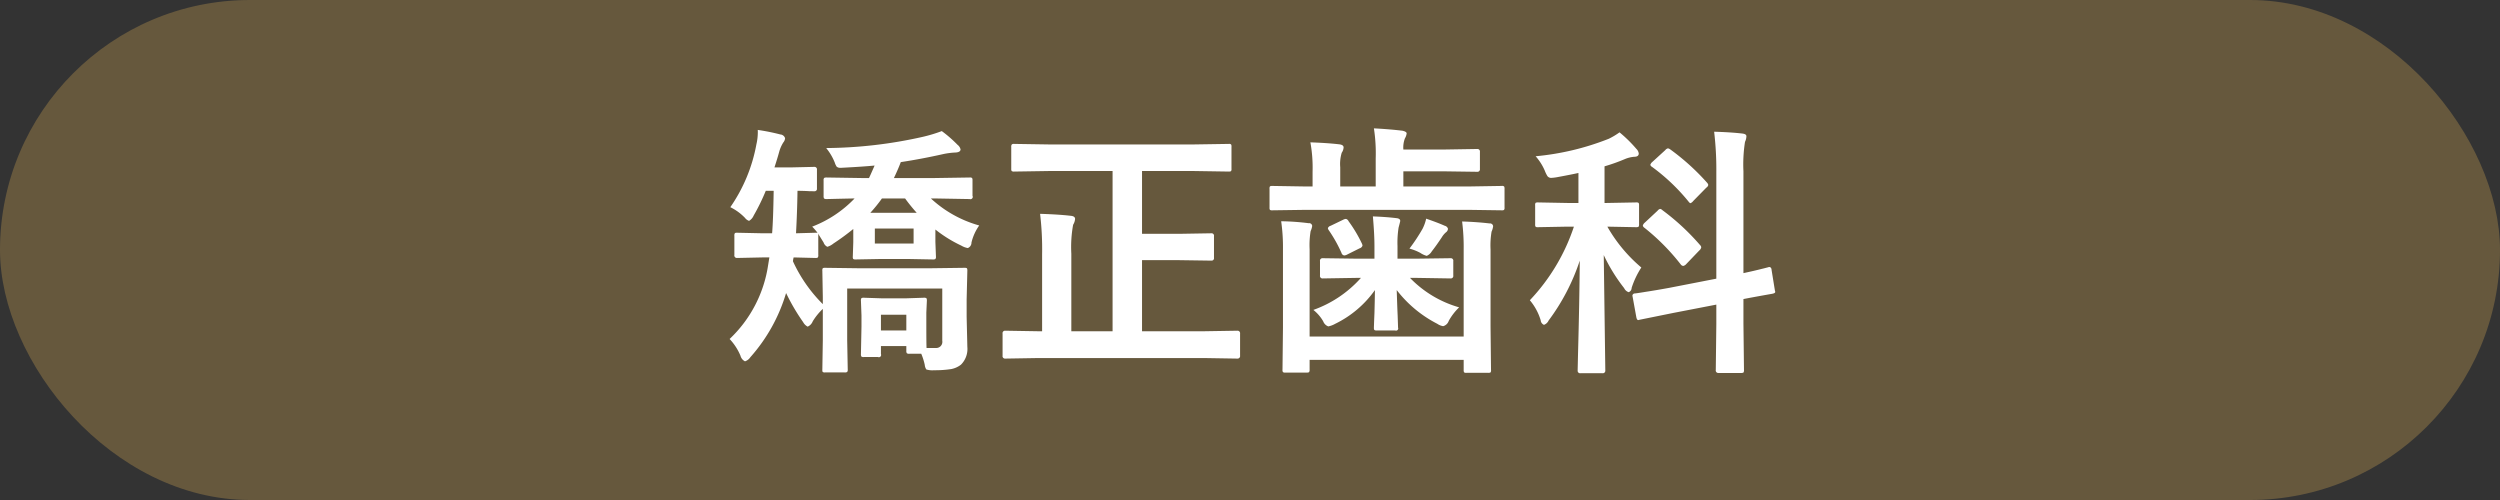 <svg id="tit-矯正歯科.svg" xmlns="http://www.w3.org/2000/svg" width="320" height="64" viewBox="0 0 320 64">
  <rect x="0" y="0" width="320" height="64" fill="#333333" stroke="none"/>
  <defs>
    <style>
      .cls-1 {
        fill: #66583d;
      }

      .cls-2 {
        fill: #fff;
        fill-rule: evenodd;
      }
    </style>
  </defs>
  <rect id="base" class="cls-1" width="320" height="64" rx="32" ry="32"/>
  <path id="矯正歯科" class="cls-2" d="M1153.36,1180.89a1.08,1.08,0,0,0,.52.38,1.434,1.434,0,0,0,.59-0.68,26.612,26.612,0,0,0,1.55-3.17h1.01c-0.04,2.57-.11,4.39-0.2,5.44h-1.23l-3.27-.07a0.437,0.437,0,0,0-.26.05,0.532,0.532,0,0,0-.07.35v2.44a0.321,0.321,0,0,0,.33.39l3.27-.07h0.88l-0.16.98a16.3,16.3,0,0,1-4.93,9.46,7.139,7.139,0,0,1,1.39,2.14,1.108,1.108,0,0,0,.58.72,1.307,1.307,0,0,0,.68-0.52,21.654,21.654,0,0,0,4.58-8.22,26.053,26.053,0,0,0,2.18,3.72,1.4,1.4,0,0,0,.58.58,1.22,1.22,0,0,0,.65-0.68,7.692,7.692,0,0,1,1.29-1.59v4.02l-0.06,3.73a0.73,0.73,0,0,0,.04.32,0.508,0.508,0,0,0,.32.06h2.47a0.637,0.637,0,0,0,.34-0.05,0.453,0.453,0,0,0,.08-0.33l-0.07-3.73v-6.63h12.17v6.69a0.784,0.784,0,0,1-.85.92h-1.16c-0.02-.27-0.03-1.26-0.03-2.99v-1.53l0.07-1.53a0.635,0.635,0,0,0-.05-0.31,0.516,0.516,0,0,0-.34-0.07l-2.4.08h-2.86l-2.42-.08a0.491,0.491,0,0,0-.31.06,0.529,0.529,0,0,0-.06.32l0.07,1.9v1.39l-0.07,3.54a0.635,0.635,0,0,0,.05.31,0.465,0.465,0,0,0,.33.07h1.8a0.288,0.288,0,0,0,.38-0.38v-1.02h3.25v0.62a0.5,0.5,0,0,0,.07.3,0.562,0.562,0,0,0,.35.06h1.49a7.832,7.832,0,0,1,.45,1.43,1.252,1.252,0,0,0,.2.58,2.578,2.578,0,0,0,1,.1,13.52,13.52,0,0,0,2.19-.15,2.94,2.94,0,0,0,1.24-.56,2.836,2.836,0,0,0,.82-2.28l-0.09-3.85v-2.22l0.09-3.67a0.686,0.686,0,0,0-.05-0.32,0.61,0.61,0,0,0-.34-0.06l-4.56.06h-8.73l-4.52-.06a0.535,0.535,0,0,0-.3.05,0.505,0.505,0,0,0-.06.33l0.06,3.35v0.92a18.754,18.754,0,0,1-3.82-5.48,2.115,2.115,0,0,1,.09-0.5l2.79,0.07a0.567,0.567,0,0,0,.29-0.05,0.48,0.48,0,0,0,.07-0.34v-2.44a0.962,0.962,0,0,0-.03-0.3c0.02,0.04.26,0.42,0.71,1.15a0.936,0.936,0,0,0,.48.55,2.249,2.249,0,0,0,.78-0.42,30.1,30.1,0,0,0,2.54-1.86v1.7l-0.06,1.82a0.574,0.574,0,0,0,.05.32,0.587,0.587,0,0,0,.34.06l3.21-.06h3.44l3.18,0.06a0.637,0.637,0,0,0,.34-0.05,0.42,0.42,0,0,0,.08-0.33l-0.07-1.86v-1.59a16.789,16.789,0,0,0,3.32,2.06,2.386,2.386,0,0,0,.83.31,0.745,0.745,0,0,0,.47-0.71,6.25,6.25,0,0,1,.99-2.18,15.042,15.042,0,0,1-6.19-3.46h0.43l4.53,0.08a0.3,0.3,0,0,0,.37-0.42v-1.97a0.587,0.587,0,0,0-.05-0.3,0.418,0.418,0,0,0-.32-0.07l-4.53.07h-5.16c0.41-.86.7-1.55,0.88-2.04,1.6-.24,3.45-0.58,5.54-1.05a9.687,9.687,0,0,1,1.5-.18c0.41-.03.61-0.17,0.61-0.4a1.016,1.016,0,0,0-.38-0.58,16.284,16.284,0,0,0-2.02-1.76,18.9,18.9,0,0,1-2.5.75,57.806,57.806,0,0,1-12.3,1.42,6.979,6.979,0,0,1,1.1,1.86,1.989,1.989,0,0,0,.25.53,0.723,0.723,0,0,0,.51.14c0.1,0,.24-0.01.42-0.02,1.69-.09,3-0.18,3.92-0.27-0.43.97-.66,1.5-0.72,1.6h-0.88l-4.51-.07a0.761,0.761,0,0,0-.34.05,0.423,0.423,0,0,0-.08.32v1.97a0.761,0.761,0,0,0,.05.34,0.567,0.567,0,0,0,.37.08l0.81-.02c0.81-.02,1.72-0.04,2.74-0.06a14.857,14.857,0,0,1-5.43,3.61,8.25,8.25,0,0,1,.68.78h-0.23l-2.52.07c0.09-1.63.16-3.44,0.19-5.44,0.54,0.01,1.03.02,1.48,0.05,0.43,0.01.65,0.01,0.67,0.01a0.308,0.308,0,0,0,.34-0.36v-2.38a0.319,0.319,0,0,0-.34-0.38l-3.06.07h-2.04c0.22-.68.43-1.35,0.61-2.01a4.516,4.516,0,0,1,.52-1.18,0.948,0.948,0,0,0,.23-0.55,0.682,0.682,0,0,0-.61-0.48,26.382,26.382,0,0,0-2.89-.58,2.437,2.437,0,0,1,.01.27,6.81,6.81,0,0,1-.18,1.57,20.561,20.561,0,0,1-3.34,8.05,6.617,6.617,0,0,1,1.88,1.37h0Zm16.62,3.28v-1.92h4.96v1.92h-4.96Zm0.91-5.77h2.96a22.733,22.733,0,0,0,1.49,1.84h-5.94a19.111,19.111,0,0,0,1.49-1.84h0Zm3.12,16.9h-3.25v-2.01h3.25v2.01Zm26.4-20.41v20.51h-5.28v-9.92a15.971,15.971,0,0,1,.23-3.71,1.671,1.671,0,0,0,.25-0.75c0-.23-0.19-0.37-0.58-0.4-1.02-.12-2.32-0.2-3.9-0.25a38.05,38.05,0,0,1,.26,5.18v9.85h-0.51l-4.22-.07a0.317,0.317,0,0,0-.33.38v2.81a0.317,0.317,0,0,0,.33.38l4.22-.07h21.25l4.25,0.07a0.326,0.326,0,0,0,.35-0.38v-2.81a0.326,0.326,0,0,0-.35-0.38l-4.25.07h-7.95v-9.1h4.73l4.15,0.06a0.306,0.306,0,0,0,.33-0.36v-2.77a0.309,0.309,0,0,0-.33-0.37l-4.15.07h-4.73v-8.04h6.59l4.5,0.07a0.644,0.644,0,0,0,.3-0.05,0.488,0.488,0,0,0,.06-0.32v-2.79a0.533,0.533,0,0,0-.05-0.31,0.4,0.4,0,0,0-.31-0.07l-4.5.07h-18.46l-4.48-.07a0.535,0.535,0,0,0-.3.05,0.433,0.433,0,0,0-.09.33v2.79a0.587,0.587,0,0,0,.05.3,0.516,0.516,0,0,0,.34.07l4.48-.07h8.1Zm44.94,10.06v11.13h-19.72v-11.19a11.052,11.052,0,0,1,.13-2.31,2.309,2.309,0,0,0,.2-0.65,0.382,0.382,0,0,0-.45-0.36,31.066,31.066,0,0,0-3.52-.25,23.423,23.423,0,0,1,.23,3.57v10.02l-0.06,5.38a0.573,0.573,0,0,0,.05.33,0.4,0.4,0,0,0,.31.07h2.73a0.635,0.635,0,0,0,.31-0.05,0.581,0.581,0,0,0,.07-0.35v-1.23h19.72v1.3a0.644,0.644,0,0,0,.05.3,0.488,0.488,0,0,0,.32.06h2.77a0.535,0.535,0,0,0,.3-0.05,0.452,0.452,0,0,0,.06-0.31l-0.06-5.55v-9.89a10.7,10.7,0,0,1,.13-2.27,2.281,2.281,0,0,0,.2-0.69,0.393,0.393,0,0,0-.45-0.36c-1.01-.12-2.18-0.21-3.52-0.25a25.694,25.694,0,0,1,.2,3.6h0Zm0.58-5.09,4.28,0.06a0.494,0.494,0,0,0,.3-0.05,0.4,0.4,0,0,0,.07-0.31v-2.39a0.587,0.587,0,0,0-.05-0.3,0.418,0.418,0,0,0-.32-0.07l-4.28.07h-8.3v-1.94h5.2l4.25,0.06a0.315,0.315,0,0,0,.35-0.36v-2.19a0.319,0.319,0,0,0-.35-0.37l-4.25.07h-5.2a3.3,3.3,0,0,1,.2-1.43,1.57,1.57,0,0,0,.22-0.63c0-.16-0.19-0.27-0.55-0.35-1.09-.13-2.3-0.23-3.64-0.3a20.938,20.938,0,0,1,.23,3.84v3.6h-4.54v-2.46a5.035,5.035,0,0,1,.19-1.86,1.3,1.3,0,0,0,.24-0.68c0-.23-0.2-0.36-0.58-0.4-1.03-.12-2.26-0.2-3.67-0.25a18.122,18.122,0,0,1,.28,3.77v1.88h-0.86l-4.29-.07a0.644,0.644,0,0,0-.3.05,0.488,0.488,0,0,0-.06.32v2.39a0.535,0.535,0,0,0,.05.3,0.471,0.471,0,0,0,.31.06l4.29-.06h20.78Zm-13.73,8.71a14.807,14.807,0,0,1-6.09,4.1,5.1,5.1,0,0,1,1.26,1.46,1.112,1.112,0,0,0,.65.65,2.977,2.977,0,0,0,.88-0.33,13.408,13.408,0,0,0,5.09-4.32q-0.015,1.335-.06,2.94c-0.05,1.17-.07,1.79-0.07,1.86a0.587,0.587,0,0,0,.05.3,0.469,0.469,0,0,0,.32.07h2.35a0.282,0.282,0,0,0,.37-0.37c0-.14-0.02-0.65-0.05-1.53-0.06-1.3-.09-2.39-0.12-3.27a15.458,15.458,0,0,0,5.2,4.32,1.763,1.763,0,0,0,.75.3,1.055,1.055,0,0,0,.71-0.68,7.342,7.342,0,0,1,1.33-1.73,14.115,14.115,0,0,1-6.29-3.77h0.89l4.32,0.07a0.317,0.317,0,0,0,.33-0.38v-1.83a0.317,0.317,0,0,0-.33-0.38l-4.32.06h-2.49v-1.62a12.445,12.445,0,0,1,.14-2.36c0.14-.53.21-0.81,0.21-0.85q0-.315-0.51-0.36c-0.9-.11-1.9-0.18-2.99-0.22,0.13,1.51.2,2.77,0.2,3.79v1.62h-2.34l-4.29-.06a0.319,0.319,0,0,0-.34.38v1.83a0.319,0.319,0,0,0,.34.38l4.29-.07h0.61Zm7.6-3.2a2.764,2.764,0,0,0,.82.38,1.393,1.393,0,0,0,.65-0.58c0.37-.47.8-1.07,1.29-1.81a2.575,2.575,0,0,1,.52-0.62,0.6,0.6,0,0,0,.26-0.46,0.55,0.55,0,0,0-.41-0.38c-0.6-.27-1.39-0.57-2.38-0.91a5.418,5.418,0,0,1-.46,1.29,22.87,22.87,0,0,1-1.68,2.54,6.4,6.4,0,0,1,1.39.55h0Zm-9.52-4.35a0.863,0.863,0,0,0-.34.1l-1.62.78a0.528,0.528,0,0,0-.35.3,0.545,0.545,0,0,0,.1.25,17.769,17.769,0,0,1,1.64,2.92,0.446,0.446,0,0,0,.35.33,0.991,0.991,0,0,0,.4-0.13l1.56-.78a0.542,0.542,0,0,0,.38-0.35,0.831,0.831,0,0,0-.08-0.27,17.536,17.536,0,0,0-1.7-2.85,0.52,0.52,0,0,0-.34-0.3h0Zm33.65-10.26a33.674,33.674,0,0,1-9.37,2.24,6.841,6.841,0,0,1,1.17,1.84,4.083,4.083,0,0,0,.34.7,0.594,0.594,0,0,0,.49.23,6.228,6.228,0,0,0,.69-0.08c1.19-.22,2.12-0.4,2.79-0.55v3.84h-1.43l-3.75-.07a0.644,0.644,0,0,0-.3.05,0.505,0.505,0,0,0-.06.33v2.41a0.533,0.533,0,0,0,.05.31,0.4,0.4,0,0,0,.31.07l3.75-.07h0.85a25.167,25.167,0,0,1-5.64,9.42,7.181,7.181,0,0,1,1.39,2.57,0.683,0.683,0,0,0,.42.58,1.047,1.047,0,0,0,.59-0.55,26.831,26.831,0,0,0,3.99-7.67q-0.045,5.43-.22,11.81c-0.03,1.39-.05,2.15-0.05,2.27a0.309,0.309,0,0,0,.37.33h2.79a0.317,0.317,0,0,0,.38-0.33l-0.2-14.79a22.036,22.036,0,0,0,2.61,4.23,0.968,0.968,0,0,0,.58.52,0.592,0.592,0,0,0,.38-0.55,10.852,10.852,0,0,1,1.24-2.61,19.353,19.353,0,0,1-4.35-5.23l3.67,0.07a0.686,0.686,0,0,0,.32-0.05,0.526,0.526,0,0,0,.07-0.33v-2.41a0.635,0.635,0,0,0-.05-0.31,0.48,0.48,0,0,0-.34-0.07l-3.73.07h-0.3v-4.69a23.208,23.208,0,0,0,2.61-.93,3.955,3.955,0,0,1,1.16-.29c0.41,0,.61-0.14.61-0.42a1.01,1.01,0,0,0-.31-0.6,17.164,17.164,0,0,0-2.15-2.11,9.027,9.027,0,0,1-1.37.82h0Zm4.68,19.6c-0.84.14-1.29,0.2-1.33,0.2a0.328,0.328,0,0,0-.33.24,1.04,1.04,0,0,0,.03.21l0.47,2.59c0.05,0.25.13,0.37,0.25,0.37a0.5,0.5,0,0,0,.16-0.04l4.35-.88,5.48-1.06v2.49l-0.07,5.88a0.319,0.319,0,0,0,.34.38h2.88a0.657,0.657,0,0,0,.32-0.05,0.526,0.526,0,0,0,.07-0.33l-0.07-5.91v-3.17c0.91-.18,1.75-0.33,2.52-0.47s1.15-.2,1.18-0.21c0.24-.05.37-0.12,0.37-0.24a0.5,0.5,0,0,0-.04-0.16l-0.43-2.66a0.382,0.382,0,0,0-.21-0.36,1.227,1.227,0,0,0-.17.01,1.784,1.784,0,0,1-.25.07q-0.45.12-.6,0.15c-0.69.18-1.49,0.36-2.37,0.55v-13.03a18.7,18.7,0,0,1,.2-3.77,1.808,1.808,0,0,0,.18-0.72c0-.2-0.18-0.31-0.55-0.35-1.04-.12-2.23-0.19-3.58-0.23a41.051,41.051,0,0,1,.28,5.13v13.68l-6.06,1.18c-1.1.2-2.1,0.37-3.02,0.51h0Zm1.89-10.62a0.588,0.588,0,0,0-.33.23l-1.64,1.53a0.744,0.744,0,0,0-.25.38,0.465,0.465,0,0,0,.2.27,27.613,27.613,0,0,1,4.68,4.73,0.447,0.447,0,0,0,.3.16,0.735,0.735,0,0,0,.38-0.24l1.66-1.73a0.712,0.712,0,0,0,.26-0.42,0.5,0.5,0,0,0-.16-0.29,29.721,29.721,0,0,0-4.8-4.45,0.581,0.581,0,0,0-.3-0.17h0Zm1-7.75a0.592,0.592,0,0,0-.35.23l-1.63,1.49a0.834,0.834,0,0,0-.28.39,0.447,0.447,0,0,0,.22.26,25.068,25.068,0,0,1,4.68,4.45,0.463,0.463,0,0,0,.25.2,1,1,0,0,0,.36-0.3l1.66-1.69a0.532,0.532,0,0,0,.25-0.35,0.666,0.666,0,0,0-.17-0.3,29.306,29.306,0,0,0-4.73-4.27,0.68,0.68,0,0,0-.26-0.11h0Z" transform="translate(-1058 -1153)"/>
</svg>
